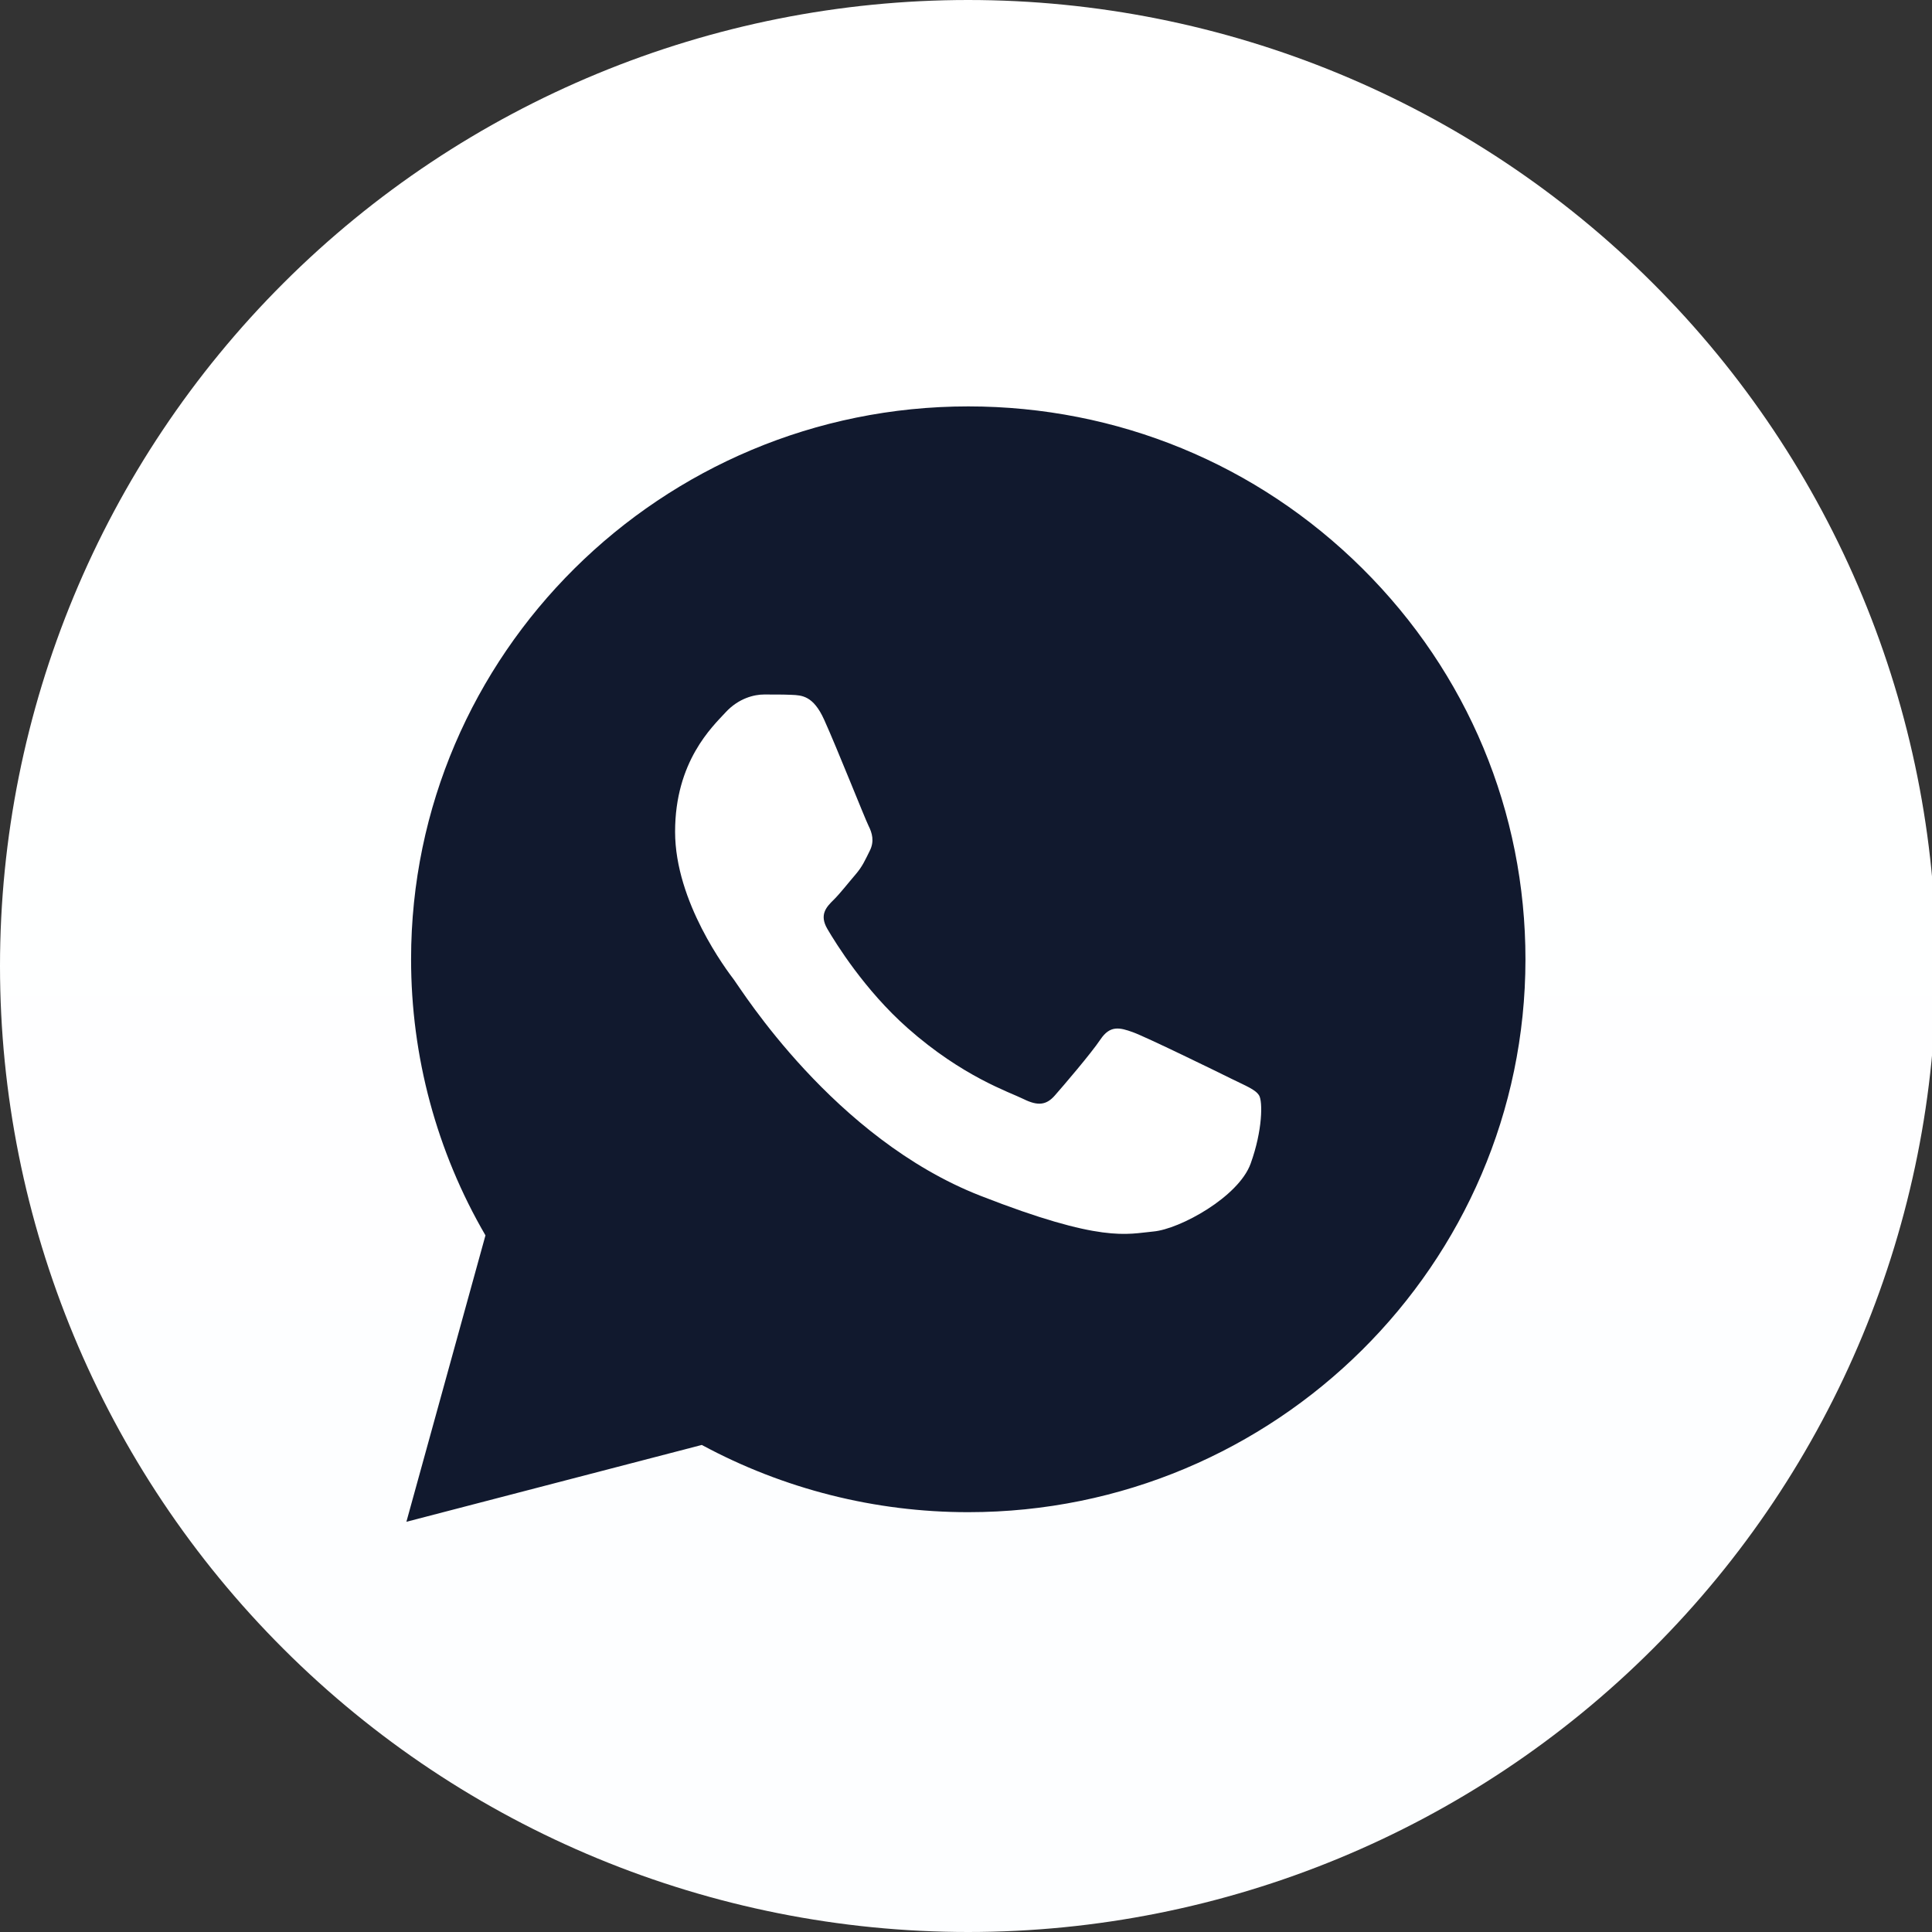 <svg width="40" height="40" viewBox="0 0 40 40" fill="none" xmlns="http://www.w3.org/2000/svg">
<rect x="0" y="0" width="40" height="40" fill="#333333" stroke="none"/>
<g clip-path="url(#clip0_31051_642876)">
<path d="M20.044 0C14.729 0 9.627 2.108 5.872 5.858C2.113 9.609 0.001 14.696 0 20C0 25.302 2.114 30.393 5.872 34.142C9.627 37.892 14.729 40 20.044 40C25.358 40 30.46 37.892 34.215 34.142C37.973 30.393 40.087 25.302 40.087 20C40.087 14.698 37.973 9.607 34.215 5.858C30.46 2.108 25.358 0 20.044 0Z" fill="url(#paint0_linear_31051_642876)"/>
<g clip-path="url(#clip1_31051_642876)">
<path d="M8.511 19.856C8.51 21.873 9.041 23.842 10.051 25.577L8.414 31.507L14.53 29.916C16.221 30.829 18.116 31.308 20.042 31.308H20.047C26.405 31.308 31.58 26.175 31.583 19.865C31.584 16.808 30.385 13.933 28.207 11.77C26.029 9.607 23.133 8.415 20.047 8.414C13.688 8.414 8.513 13.547 8.511 19.856Z" fill="#11192E"/>
<path d="M17.062 14.898C16.838 14.404 16.603 14.395 16.39 14.386C16.216 14.378 16.017 14.379 15.818 14.379C15.619 14.379 15.295 14.453 15.022 14.749C14.748 15.046 13.977 15.763 13.977 17.22C13.977 18.678 15.046 20.087 15.196 20.285C15.345 20.482 17.261 23.569 20.296 24.756C22.818 25.743 23.332 25.547 23.879 25.497C24.427 25.448 25.646 24.781 25.894 24.089C26.143 23.398 26.143 22.805 26.069 22.681C25.994 22.557 25.795 22.483 25.496 22.335C25.198 22.187 23.73 21.47 23.456 21.371C23.182 21.272 22.983 21.223 22.784 21.52C22.585 21.816 22.013 22.483 21.839 22.681C21.665 22.879 21.491 22.903 21.192 22.755C20.893 22.607 19.932 22.294 18.791 21.285C17.903 20.5 17.304 19.53 17.13 19.233C16.956 18.937 17.111 18.776 17.261 18.629C17.395 18.496 17.56 18.283 17.709 18.11C17.858 17.937 17.908 17.813 18.007 17.616C18.107 17.418 18.057 17.245 17.982 17.097C17.908 16.949 17.327 15.483 17.062 14.898Z" fill="white"/>
</g>
</g>
<defs>
<linearGradient id="paint0_linear_31051_642876" x1="2004.37" y1="0" x2="2004.37" y2="4000" gradientUnits="userSpaceOnUse">
<stop stop-color="white"/>
<stop offset="1" stop-color="#229ED9"/>
</linearGradient>
<clipPath id="clip0_31051_642876">
<rect width="40" height="40" fill="white"/>
</clipPath>
<clipPath id="clip1_31051_642876">
<rect width="24" height="24" fill="white" transform="translate(8 8)"/>
</clipPath>
</defs>
</svg>
